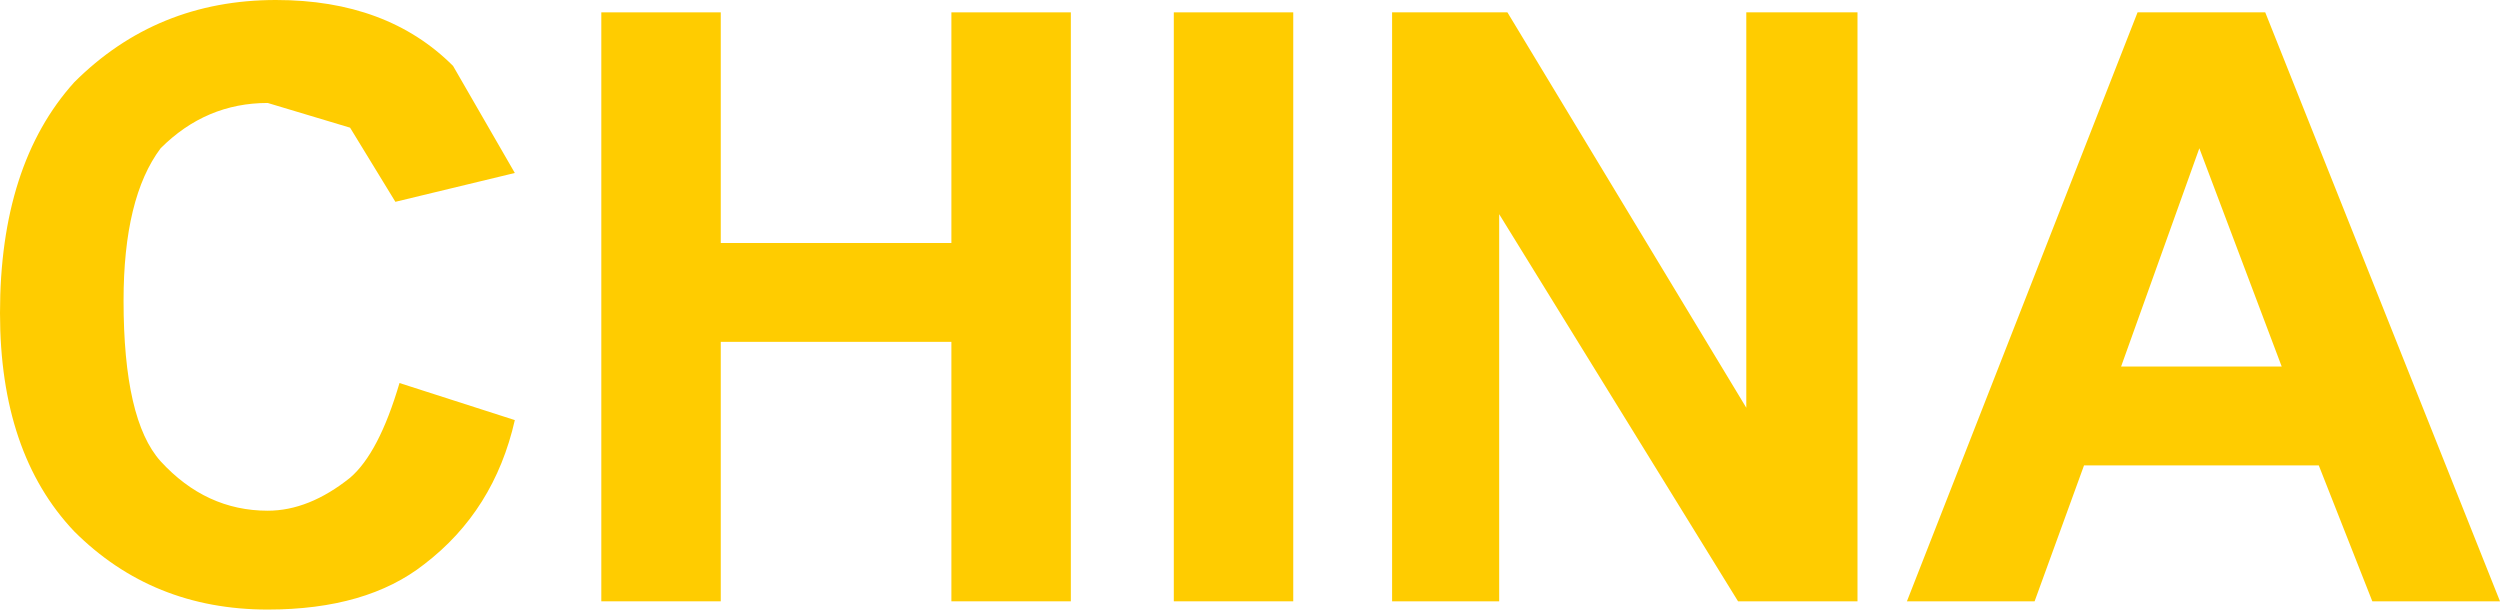 <?xml version="1.0" encoding="UTF-8" standalone="no"?>
<svg xmlns:xlink="http://www.w3.org/1999/xlink" height="7.4px" width="30.35px" xmlns="http://www.w3.org/2000/svg">
  <g transform="matrix(1.0, 0.0, 0.0, 1.0, 14.65, 3.7)">
    <path d="M-8.4 -1.6 L-9.85 -1.25 -10.4 -2.15 -11.4 -2.45 Q-12.15 -2.45 -12.7 -1.9 -13.15 -1.3 -13.15 -0.05 -13.15 1.4 -12.7 1.9 -12.15 2.5 -11.4 2.5 -10.9 2.5 -10.4 2.1 -10.05 1.8 -9.8 0.95 L-8.4 1.4 Q-8.65 2.5 -9.5 3.15 -10.2 3.7 -11.4 3.7 -12.8 3.7 -13.75 2.75 -14.65 1.8 -14.65 0.1 -14.65 -1.7 -13.75 -2.7 -12.75 -3.7 -11.3 -3.7 -9.95 -3.7 -9.15 -2.9 L-8.4 -1.6" fill="#ffcc00" fill-rule="evenodd" stroke="none"/>
    <path d="M-7.35 3.6 L-7.35 -3.55 -5.9 -3.55 -5.9 -0.75 -3.1 -0.75 -3.1 -3.55 -1.65 -3.55 -1.65 3.6 -3.1 3.6 -3.1 0.45 -5.9 0.45 -5.9 3.6 -7.35 3.6" fill="#ffcc00" fill-rule="evenodd" stroke="none"/>
    <path d="M-0.4 3.6 L-0.4 -3.55 1.05 -3.55 1.05 3.6 -0.4 3.6" fill="#ffcc00" fill-rule="evenodd" stroke="none"/>
    <path d="M2.25 3.6 L2.25 -3.55 3.65 -3.55 6.55 1.25 6.55 -3.55 7.9 -3.55 7.9 3.6 6.45 3.6 3.55 -1.1 3.55 3.6 2.25 3.6" fill="#ffcc00" fill-rule="evenodd" stroke="none"/>
    <path d="M12.85 -3.55 L15.7 3.6 14.15 3.6 13.5 1.95 10.65 1.95 10.05 3.6 8.5 3.6 11.3 -3.55 12.85 -3.55 M12.05 -1.9 L11.1 0.75 13.05 0.75 12.05 -1.9" fill="#ffcc00" fill-rule="evenodd" stroke="none"/>
  </g>
</svg>
